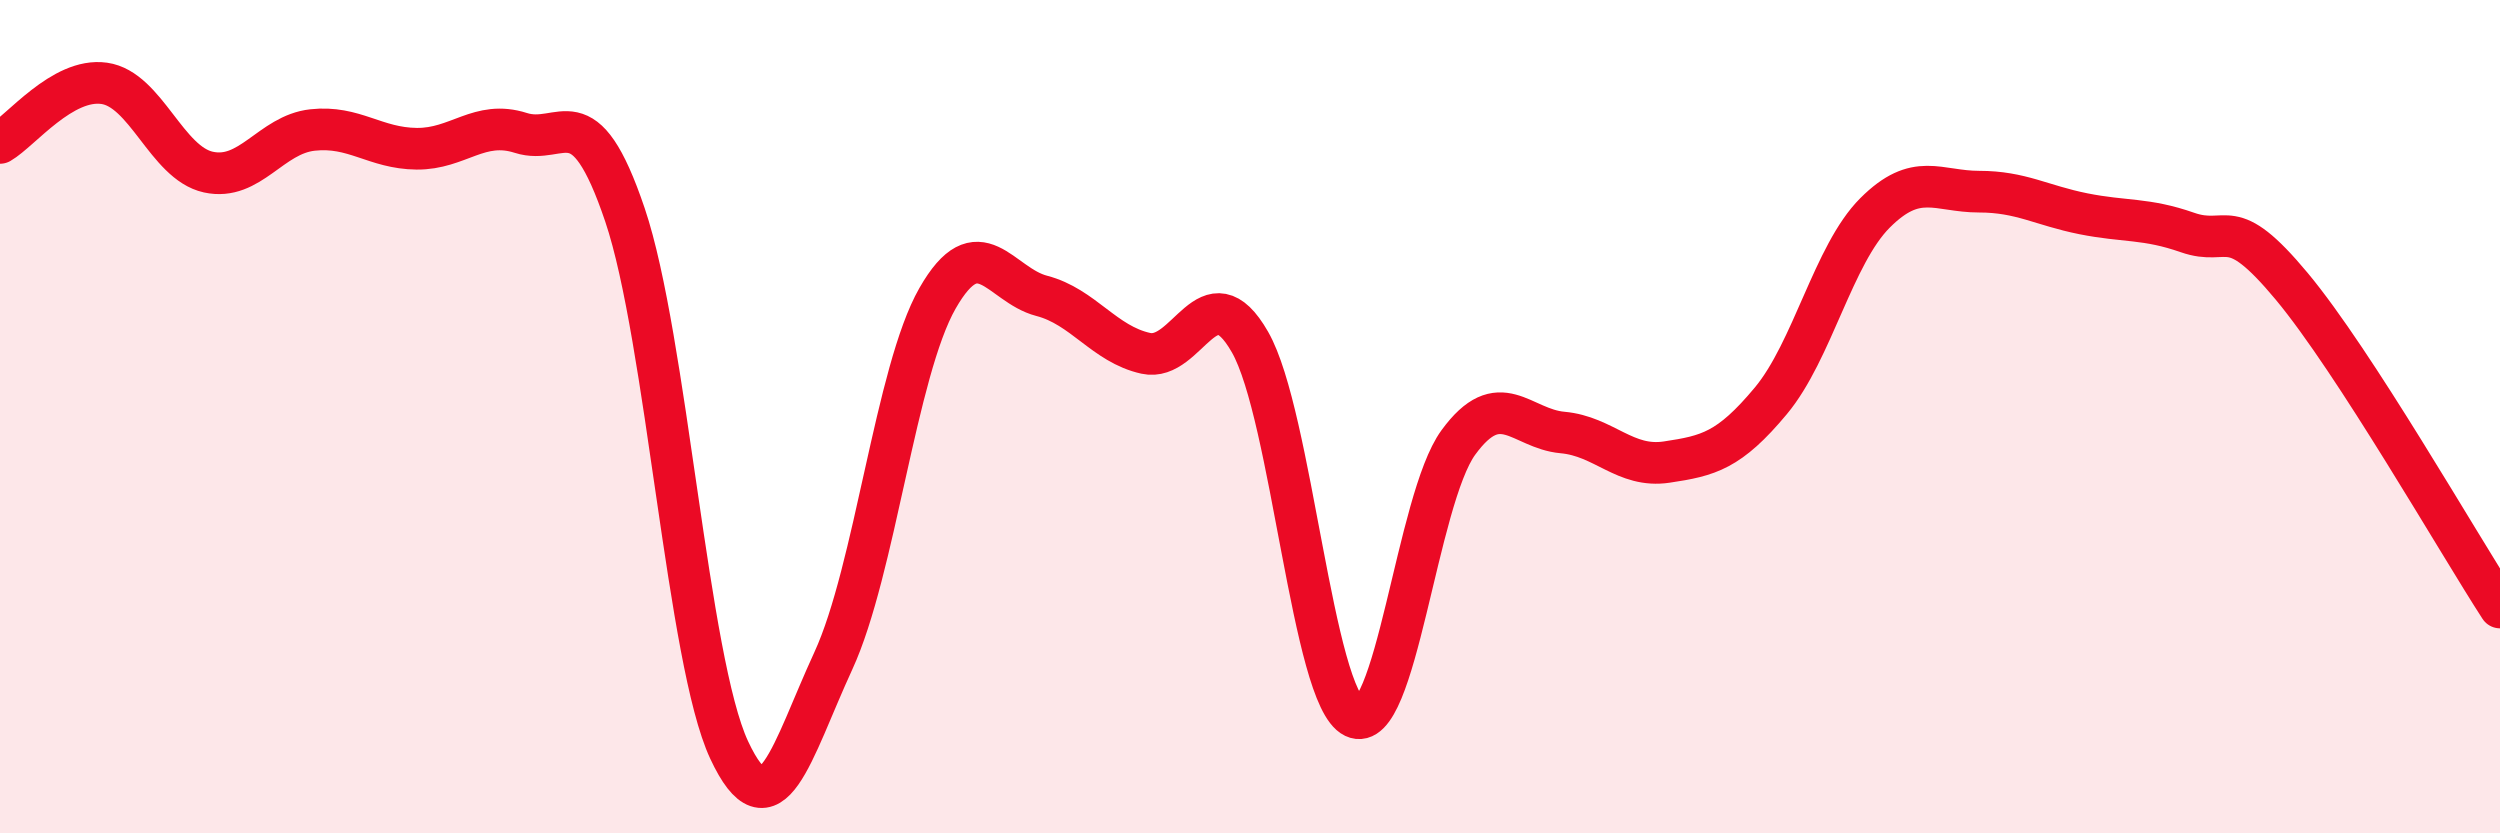 
    <svg width="60" height="20" viewBox="0 0 60 20" xmlns="http://www.w3.org/2000/svg">
      <path
        d="M 0,3.43 C 0.5,3.14 1.5,1.86 2.5,2 C 3.5,2.14 4,3.91 5,4.13 C 6,4.35 6.5,3.23 7.5,3.12 C 8.5,3.01 9,3.56 10,3.57 C 11,3.58 11.5,2.87 12.5,3.19 C 13.5,3.51 14,2.2 15,5.16 C 16,8.12 16.5,15.86 17.5,18 C 18.5,20.14 19,18.03 20,15.86 C 21,13.69 21.5,8.91 22.5,7.16 C 23.5,5.41 24,6.84 25,7.1 C 26,7.36 26.5,8.26 27.5,8.48 C 28.5,8.7 29,6.46 30,8.21 C 31,9.96 31.5,16.73 32.5,17.21 C 33.5,17.69 34,11.99 35,10.62 C 36,9.25 36.5,10.29 37.5,10.38 C 38.5,10.47 39,11.24 40,11.09 C 41,10.94 41.5,10.82 42.5,9.62 C 43.5,8.42 44,6.11 45,5.11 C 46,4.11 46.5,4.6 47.5,4.6 C 48.5,4.6 49,4.93 50,5.13 C 51,5.33 51.5,5.23 52.5,5.58 C 53.5,5.93 53.5,5.07 55,6.87 C 56.5,8.67 59,13.04 60,14.58L60 20L0 20Z"
        fill="#EB0A25"
        opacity="0.1"
        stroke-linecap="round"
        stroke-linejoin="round"
      />
      <path
        d="M 0,3.43 C 0.5,3.14 1.5,1.86 2.5,2 C 3.5,2.14 4,3.91 5,4.13 C 6,4.35 6.5,3.23 7.5,3.12 C 8.5,3.01 9,3.56 10,3.57 C 11,3.58 11.5,2.87 12.5,3.19 C 13.5,3.51 14,2.2 15,5.16 C 16,8.12 16.5,15.86 17.5,18 C 18.5,20.14 19,18.03 20,15.86 C 21,13.69 21.5,8.91 22.5,7.16 C 23.5,5.41 24,6.84 25,7.1 C 26,7.36 26.5,8.26 27.5,8.48 C 28.5,8.7 29,6.46 30,8.21 C 31,9.96 31.5,16.73 32.5,17.21 C 33.5,17.69 34,11.99 35,10.62 C 36,9.25 36.5,10.29 37.5,10.38 C 38.5,10.47 39,11.24 40,11.09 C 41,10.94 41.5,10.82 42.5,9.62 C 43.5,8.42 44,6.11 45,5.11 C 46,4.11 46.5,4.6 47.5,4.6 C 48.5,4.6 49,4.93 50,5.13 C 51,5.33 51.5,5.23 52.5,5.58 C 53.5,5.93 53.5,5.07 55,6.87 C 56.5,8.67 59,13.04 60,14.58"
        stroke="#EB0A25"
        stroke-width="1"
        fill="none"
        stroke-linecap="round"
        stroke-linejoin="round"
      />
    </svg>
  